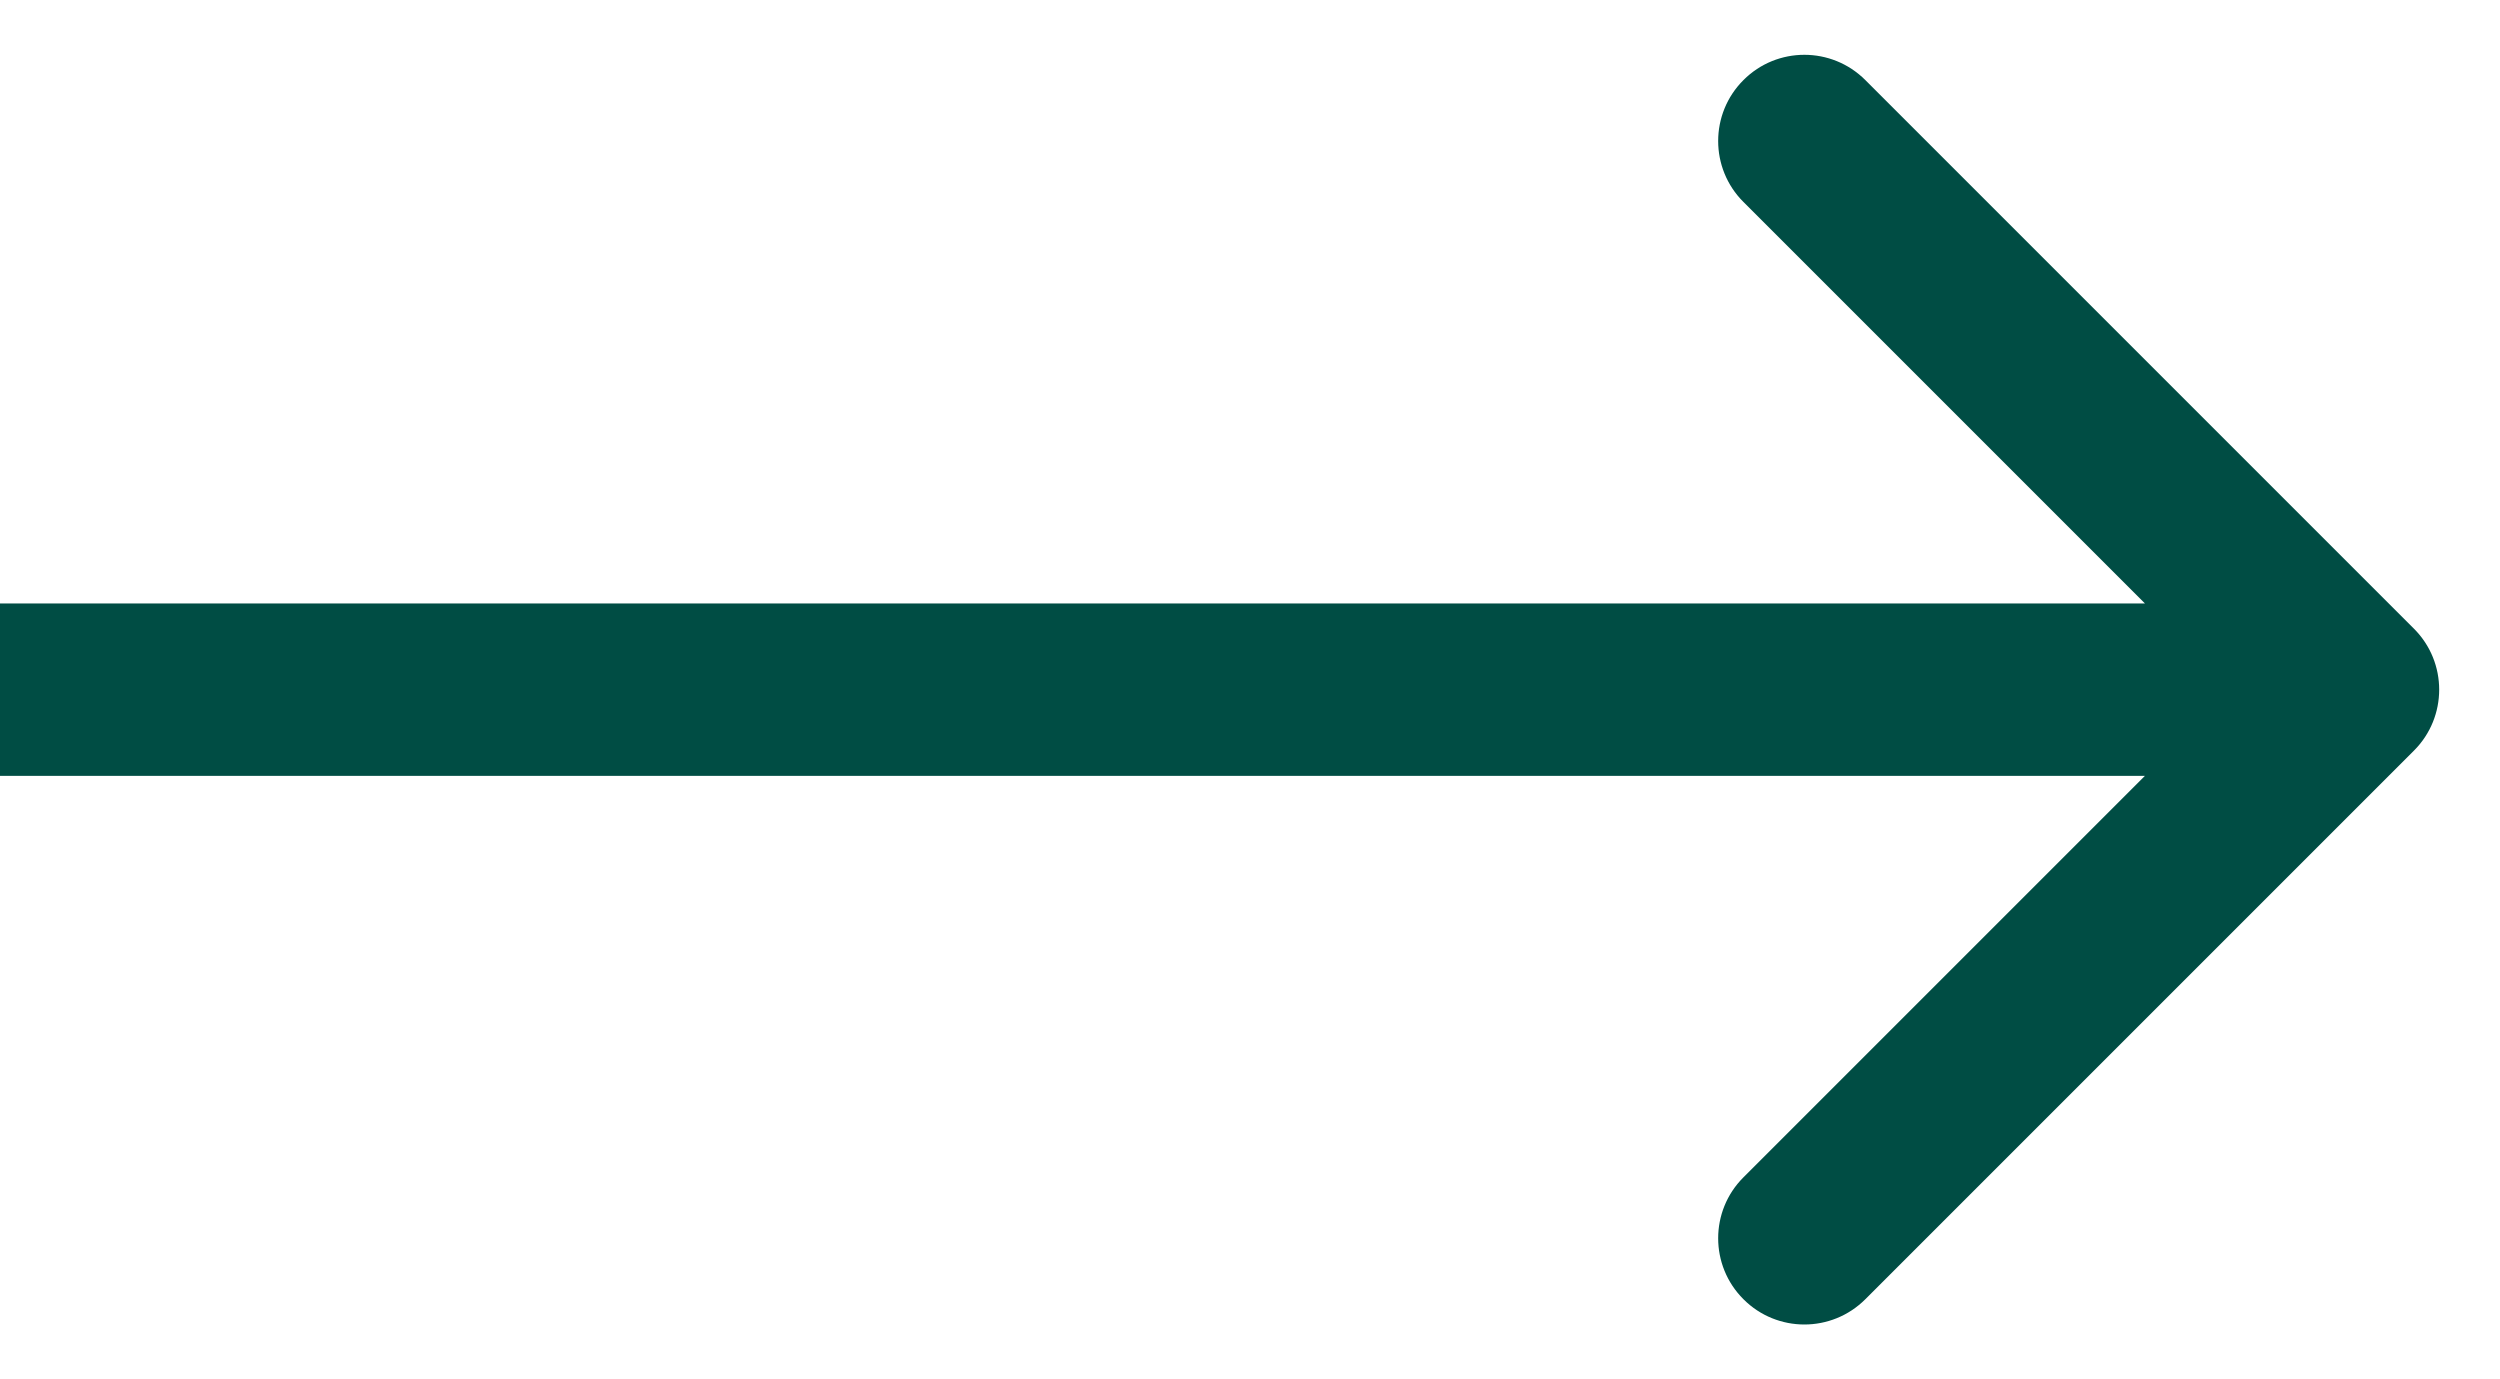 <svg xmlns="http://www.w3.org/2000/svg" width="29" height="16" viewBox="0 0 29 16" fill="none"><path d="M28.002 8.707C28.392 8.317 28.392 7.683 28.002 7.293L21.638 0.929C21.247 0.538 20.614 0.538 20.224 0.929C19.833 1.319 19.833 1.953 20.224 2.343L25.881 8L20.224 13.657C19.833 14.047 19.833 14.681 20.224 15.071C20.614 15.462 21.247 15.462 21.638 15.071L28.002 8.707ZM0 9H27.295V7H0V9Z" fill="#004D44"></path></svg>